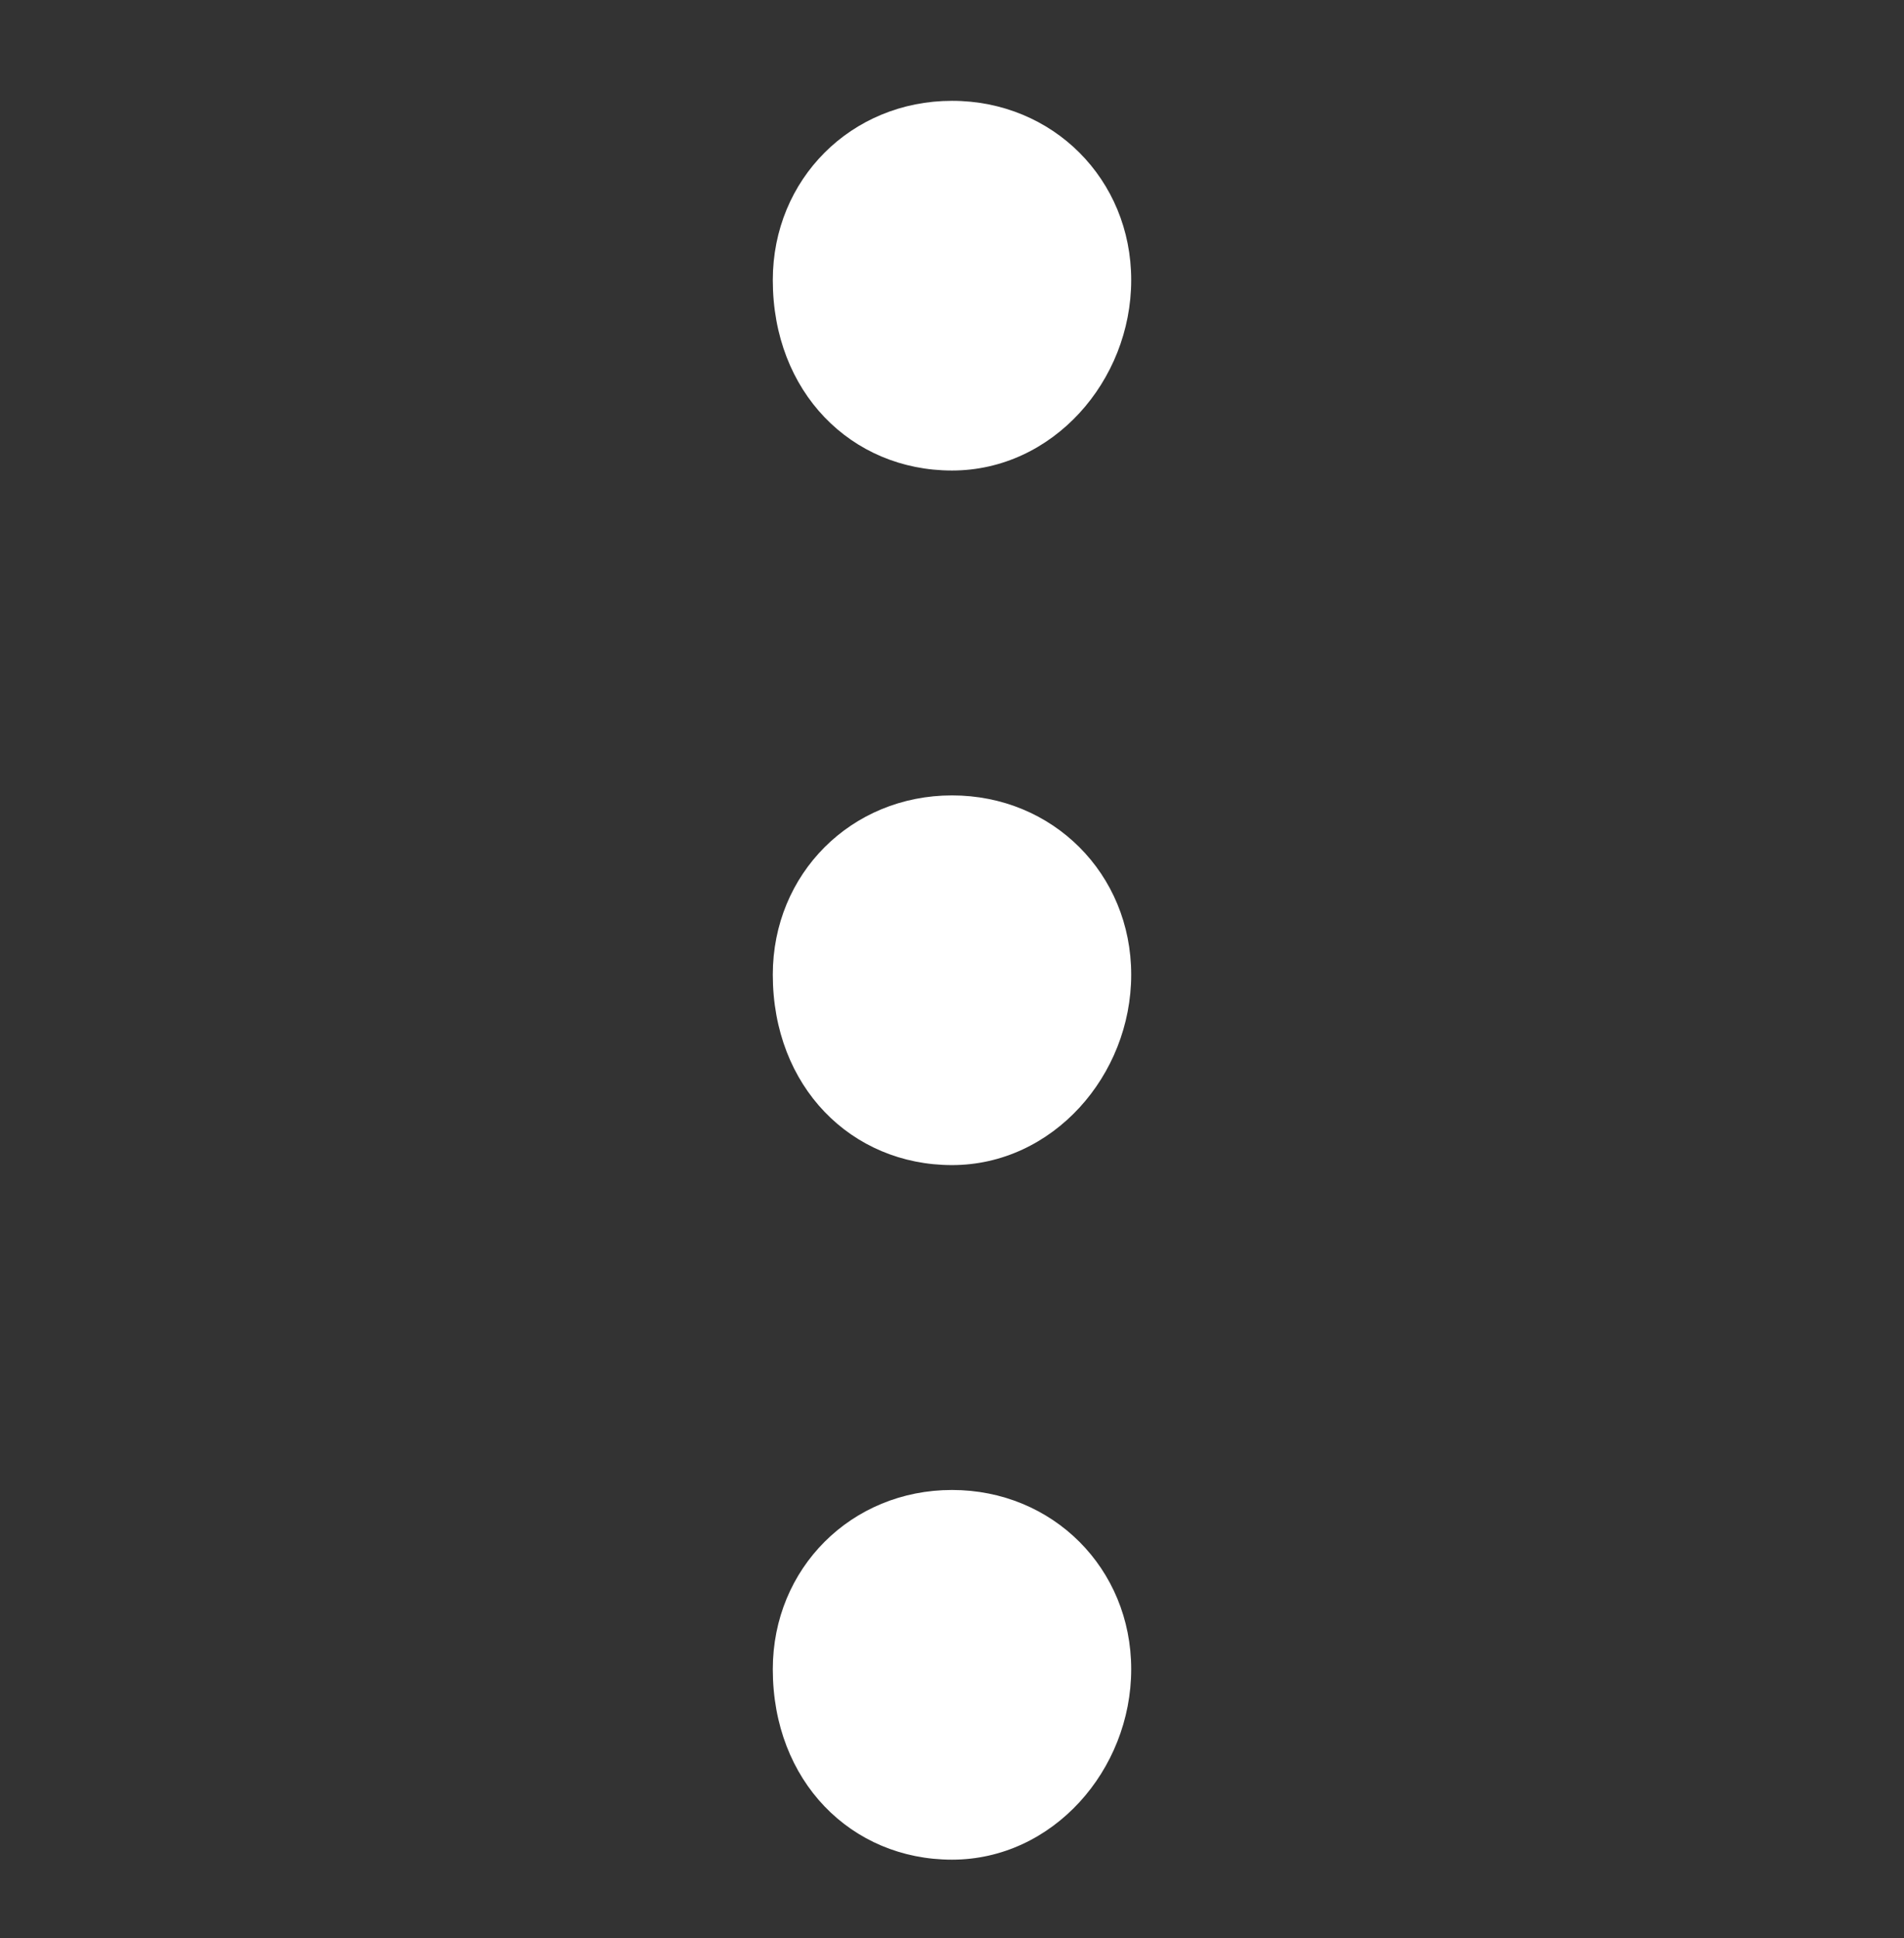 <?xml version="1.0" encoding="utf-8"?>
<!-- Generator: Adobe Illustrator 18.0.0, SVG Export Plug-In . SVG Version: 6.00 Build 0)  -->
<!DOCTYPE svg PUBLIC "-//W3C//DTD SVG 1.1//EN" "http://www.w3.org/Graphics/SVG/1.1/DTD/svg11.dtd">
<svg version="1.1" xmlns="http://www.w3.org/2000/svg" xmlns:xlink="http://www.w3.org/1999/xlink" x="0px" y="0px"
	 viewBox="0 0 17 17.3" enable-background="new 0 0 17 17.3" xml:space="preserve">
<rect x="0" y="0" width="17" height="17.3" fill="#333333" stroke="none"/>
<g id="Слой_1">
	<g>
		<g>
			<path fill="#FFFFFF" d="M10.1,2.5c0,0.9-0.7,1.7-1.6,1.7c-0.9,0-1.6-0.7-1.6-1.7c0-0.9,0.7-1.6,1.6-1.6
				C9.4,0.9,10.1,1.6,10.1,2.5"/>
		</g>
		<g>
			<path fill="#FFFFFF" d="M10.1,8.7c0,0.9-0.7,1.7-1.6,1.7c-0.9,0-1.6-0.7-1.6-1.7c0-0.9,0.7-1.6,1.6-1.6
				C9.4,7.1,10.1,7.8,10.1,8.7"/>
		</g>
		<g>
			<path fill="#FFFFFF" d="M10.1,14.9c0,0.9-0.7,1.7-1.6,1.7c-0.9,0-1.6-0.7-1.6-1.7c0-0.9,0.7-1.6,1.6-1.6
				C9.4,13.3,10.1,14,10.1,14.9"/>
		</g>
	</g>
</g>
<g id="Слой_2" display="none">
	<g display="inline">
		<g>
			<polyline fill="none" stroke="#B71C1C" stroke-width="4" stroke-miterlimit="10" points="2278.2,-28.7 2278.2,312.4 
				-391.2,313.4 -391.2,472.4 			"/>
		</g>
	</g>
</g>
<g id="Слой_3" display="none">
</g>
</svg>
